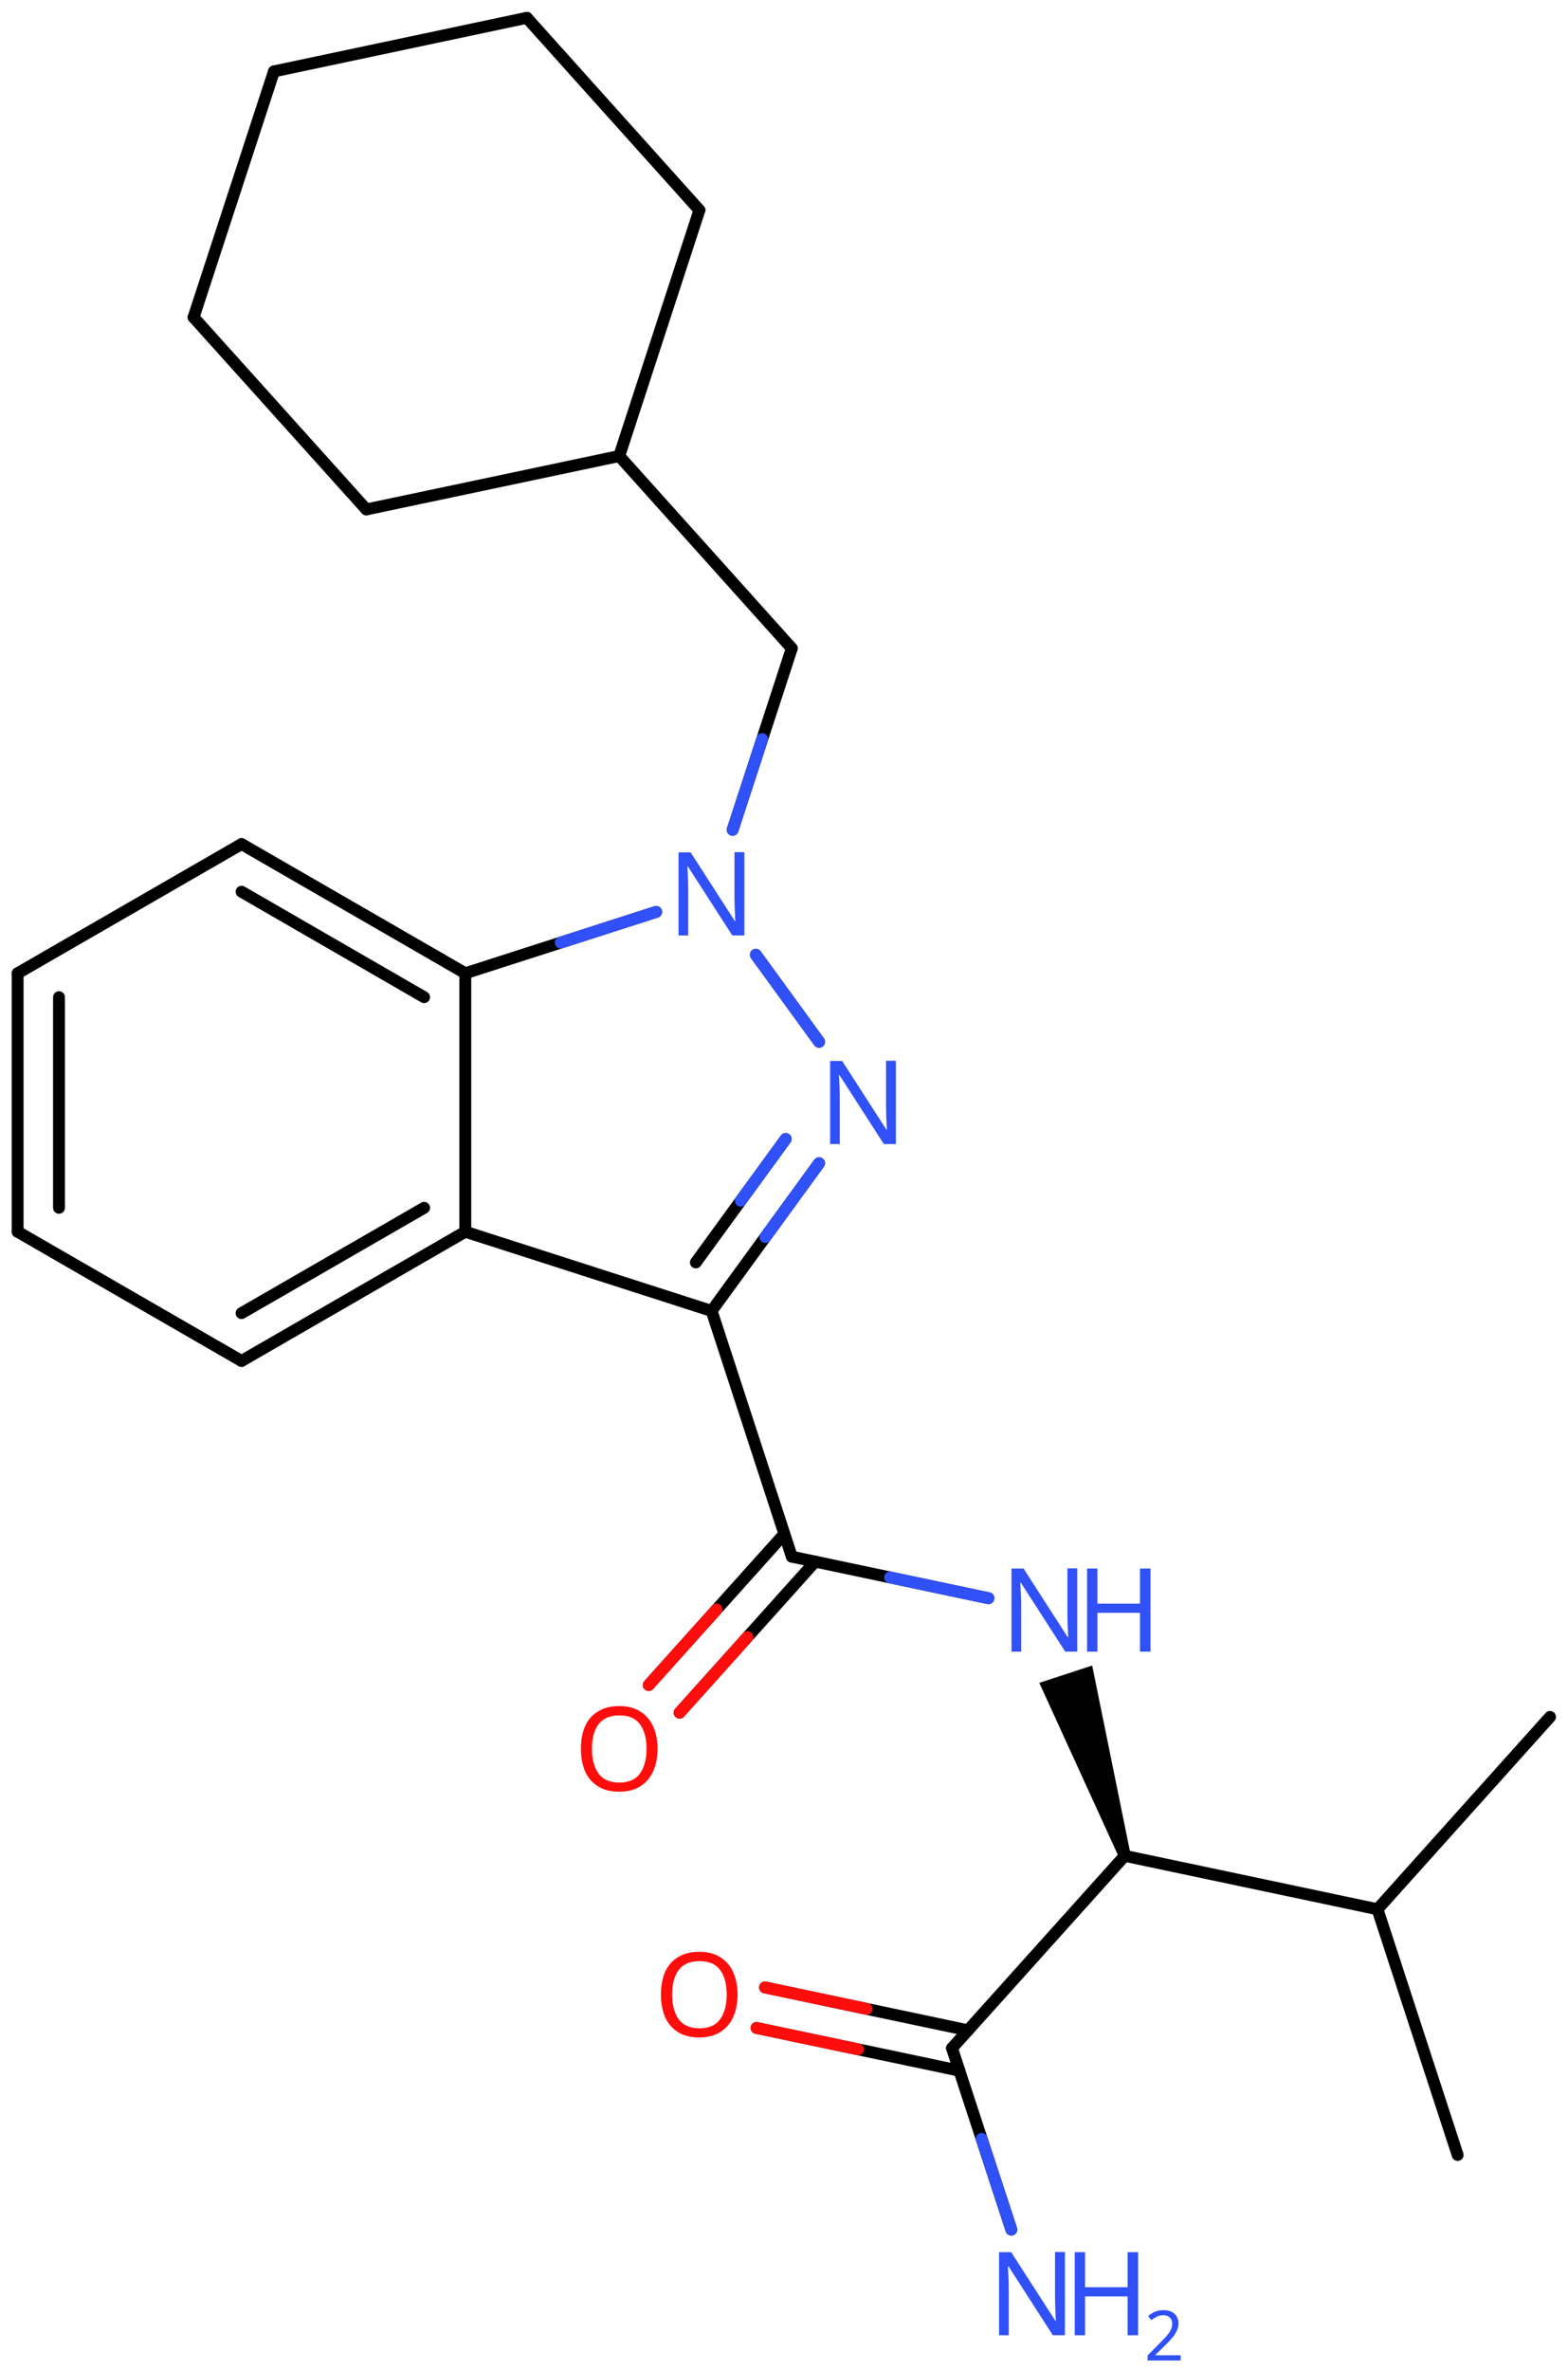 <svg xmlns="http://www.w3.org/2000/svg" xmlns:xlink="http://www.w3.org/1999/xlink" height="139.75mm" version="1.2" viewBox="0 0 92.5 139.75" width="92.5mm">
      
    <desc>Generated by the Chemistry Development Kit (http://github.com/cdk)</desc>
      
    <g fill="#3050F8" stroke="#000000" stroke-linecap="round" stroke-linejoin="round" stroke-width=".7">
            
        <rect fill="#FFFFFF" height="140.0" stroke="none" width="93.0" x=".0" y=".0"/>
            
        <g class="mol" id="mol1">
                  
            <line class="bond" id="mol1bnd1" x1="85.99" x2="81.26" y1="127.07" y2="112.58"/>
                  
            <line class="bond" id="mol1bnd2" x1="81.26" x2="91.44" y1="112.58" y2="101.24"/>
                  
            <line class="bond" id="mol1bnd3" x1="81.26" x2="66.35" y1="112.58" y2="109.43"/>
                  
            <line class="bond" id="mol1bnd4" x1="66.35" x2="56.16" y1="109.43" y2="120.77"/>
                  
            <g class="bond" id="mol1bnd5">
                        
                <line x1="56.6" x2="44.63" y1="122.1" y2="119.58"/>
                        
                <line x1="57.11" x2="45.13" y1="119.72" y2="117.19"/>
                      
                <line class="hi" stroke="#FF0D0D" x1="44.63" x2="50.615" y1="119.58" y2="120.84"/>
                <line class="hi" stroke="#FF0D0D" x1="45.13" x2="51.12" y1="117.19" y2="118.455"/>
            </g>
                  
            <line class="bond" id="mol1bnd6" x1="56.16" x2="59.66" y1="120.77" y2="131.47"/>
                  
            <path class="bond" d="M66.02 109.54l.67 -.22l-2.26 -11.11l-1.56 .51l-1.56 .51z" fill="#000000" id="mol1bnd7" stroke="none"/>
                  
            <line class="bond" id="mol1bnd8" x1="58.31" x2="46.71" y1="94.24" y2="91.79"/>
                  
            <g class="bond" id="mol1bnd9">
                        
                <line x1="48.09" x2="40.09" y1="92.08" y2="100.99"/>
                        
                <line x1="46.27" x2="38.27" y1="90.45" y2="99.36"/>
                      
                <line class="hi" stroke="#FF0D0D" x1="40.09" x2="44.09" y1="100.99" y2="96.535"/>
                <line class="hi" stroke="#FF0D0D" x1="38.27" x2="42.27" y1="99.36" y2="94.905"/>
            </g>
                  
            <line class="bond" id="mol1bnd10" x1="46.71" x2="41.98" y1="91.79" y2="77.3"/>
                  
            <g class="bond" id="mol1bnd11">
                        
                <line x1="41.98" x2="48.32" y1="77.3" y2="68.59"/>
                        
                <line x1="41.05" x2="46.35" y1="74.44" y2="67.16"/>
                      
                <line class="hi" stroke="#3050F8" x1="48.32" x2="45.15" y1="68.59" y2="72.945"/>
                <line class="hi" stroke="#3050F8" x1="46.35" x2="43.7" y1="67.16" y2="70.8"/>
            </g>
                  
            <line class="bond" id="mol1bnd12" x1="48.32" x2="44.59" y1="61.43" y2="56.3"/>
                  
            <line class="bond" id="mol1bnd13" x1="38.71" x2="27.45" y1="53.77" y2="57.39"/>
                  
            <g class="bond" id="mol1bnd14">
                        
                <line x1="27.45" x2="14.25" y1="57.39" y2="49.77"/>
                        
                <line x1="25.02" x2="14.25" y1="58.8" y2="52.58"/>
                      
            </g>
                  
            <line class="bond" id="mol1bnd15" x1="14.25" x2="1.04" y1="49.77" y2="57.39"/>
                  
            <g class="bond" id="mol1bnd16">
                        
                <line x1="1.04" x2="1.04" y1="57.39" y2="72.63"/>
                        
                <line x1="3.48" x2="3.48" y1="58.8" y2="71.22"/>
                      
            </g>
                  
            <line class="bond" id="mol1bnd17" x1="1.04" x2="14.25" y1="72.63" y2="80.25"/>
                  
            <g class="bond" id="mol1bnd18">
                        
                <line x1="14.25" x2="27.45" y1="80.25" y2="72.63"/>
                        
                <line x1="14.25" x2="25.02" y1="77.43" y2="71.22"/>
                      
            </g>
                  
            <line class="bond" id="mol1bnd19" x1="27.45" x2="27.45" y1="57.39" y2="72.63"/>
                  
            <line class="bond" id="mol1bnd20" x1="41.98" x2="27.45" y1="77.3" y2="72.63"/>
                  
            <line class="bond" id="mol1bnd21" x1="43.22" x2="46.71" y1="48.93" y2="38.23"/>
                  
            <line class="bond" id="mol1bnd22" x1="46.71" x2="36.53" y1="38.23" y2="26.89"/>
                  
            <line class="bond" id="mol1bnd23" x1="36.53" x2="21.61" y1="26.89" y2="30.04"/>
                  
            <line class="bond" id="mol1bnd24" x1="21.61" x2="11.42" y1="30.04" y2="18.71"/>
                  
            <line class="bond" id="mol1bnd25" x1="11.42" x2="16.16" y1="18.71" y2="4.21"/>
                  
            <line class="bond" id="mol1bnd26" x1="16.16" x2="31.08" y1="4.21" y2="1.05"/>
                  
            <line class="bond" id="mol1bnd27" x1="31.08" x2="41.26" y1="1.05" y2="12.39"/>
                  
            <line class="bond" id="mol1bnd28" x1="36.53" x2="41.26" y1="26.89" y2="12.39"/>
                  
            <path class="atom" d="M43.51 117.61q.0 .76 -.26 1.33q-.26 .57 -.76 .88q-.5 .32 -1.24 .32q-.76 .0 -1.26 -.32q-.51 -.32 -.76 -.89q-.24 -.57 -.24 -1.33q.0 -.75 .24 -1.31q.25 -.57 .76 -.88q.51 -.32 1.27 -.32q.73 .0 1.23 .32q.5 .31 .76 .88q.26 .57 .26 1.33zM39.65 117.61q.0 .92 .39 1.46q.39 .53 1.22 .53q.84 .0 1.22 -.53q.39 -.54 .39 -1.46q.0 -.93 -.39 -1.45q-.38 -.52 -1.21 -.52q-.83 .0 -1.23 .52q-.39 .52 -.39 1.45z" fill="#FF0D0D" id="mol1atm6" stroke="none"/>
                  
            <g class="atom" id="mol1atm7">
                        
                <path d="M62.83 137.7h-.72l-2.62 -4.07h-.03q.01 .24 .03 .6q.02 .36 .02 .73v2.74h-.57v-4.9h.71l2.61 4.05h.03q-.01 -.11 -.02 -.33q-.01 -.22 -.02 -.48q-.01 -.26 -.01 -.48v-2.77h.58v4.9z" stroke="none"/>
                        
                <path d="M67.14 137.7h-.62v-2.29h-2.51v2.29h-.61v-4.9h.61v2.07h2.51v-2.07h.62v4.9z" stroke="none"/>
                        
                <path d="M69.64 139.19h-1.94v-.3l.77 -.78q.22 -.22 .37 -.39q.15 -.18 .23 -.34q.08 -.17 .08 -.36q.0 -.24 -.15 -.37q-.14 -.13 -.37 -.13q-.21 .0 -.38 .08q-.16 .08 -.33 .21l-.19 -.24q.17 -.15 .39 -.25q.23 -.1 .51 -.1q.41 .0 .65 .21q.24 .21 .24 .58q.0 .23 -.1 .43q-.09 .2 -.26 .4q-.17 .2 -.39 .42l-.61 .6v.02h1.49v.33z" stroke="none"/>
                      
            </g>
                  
            <g class="atom" id="mol1atm8">
                        
                <path d="M63.56 97.39h-.72l-2.62 -4.07h-.03q.01 .24 .03 .6q.02 .36 .02 .73v2.74h-.57v-4.9h.71l2.61 4.05h.03q-.01 -.11 -.02 -.33q-.01 -.22 -.02 -.48q-.01 -.26 -.01 -.48v-2.77h.58v4.9z" stroke="none"/>
                        
                <path d="M67.87 97.39h-.62v-2.29h-2.51v2.29h-.61v-4.9h.61v2.07h2.51v-2.07h.62v4.9z" stroke="none"/>
                      
            </g>
                  
            <path class="atom" d="M38.79 103.12q.0 .76 -.26 1.33q-.26 .57 -.76 .88q-.5 .32 -1.24 .32q-.76 .0 -1.26 -.32q-.51 -.32 -.76 -.89q-.24 -.57 -.24 -1.33q.0 -.75 .24 -1.31q.25 -.57 .76 -.88q.51 -.32 1.27 -.32q.73 .0 1.23 .32q.5 .31 .76 .88q.26 .57 .26 1.33zM34.92 103.12q.0 .92 .39 1.46q.39 .53 1.22 .53q.84 .0 1.22 -.53q.39 -.54 .39 -1.46q.0 -.93 -.39 -1.45q-.38 -.52 -1.21 -.52q-.83 .0 -1.23 .52q-.39 .52 -.39 1.45z" fill="#FF0D0D" id="mol1atm10" stroke="none"/>
                  
            <path class="atom" d="M52.86 67.46h-.72l-2.62 -4.07h-.03q.01 .24 .03 .6q.02 .36 .02 .73v2.74h-.57v-4.9h.71l2.61 4.05h.03q-.01 -.11 -.02 -.33q-.01 -.22 -.02 -.48q-.01 -.26 -.01 -.48v-2.77h.58v4.9z" id="mol1atm12" stroke="none"/>
                  
            <path class="atom" d="M43.92 55.16h-.72l-2.62 -4.07h-.03q.01 .24 .03 .6q.02 .36 .02 .73v2.74h-.57v-4.9h.71l2.61 4.05h.03q-.01 -.11 -.02 -.33q-.01 -.22 -.02 -.48q-.01 -.26 -.01 -.48v-2.77h.58v4.9z" id="mol1atm13" stroke="none"/>
                
            <line class="hi" id="mol1bnd6" stroke="#3050F8" x1="59.66" x2="57.91" y1="131.47" y2="126.12"/>
            <line class="hi" id="mol1bnd8" stroke="#3050F8" x1="58.31" x2="52.51" y1="94.24" y2="93.015"/>
            <line class="hi" id="mol1bnd12" stroke="#3050F8" x1="48.32" x2="46.455" y1="61.43" y2="58.865"/>
            <line class="hi" id="mol1bnd12" stroke="#3050F8" x1="44.59" x2="46.455" y1="56.3" y2="58.865"/>
            <line class="hi" id="mol1bnd13" stroke="#3050F8" x1="38.71" x2="33.08" y1="53.77" y2="55.58"/>
            <line class="hi" id="mol1bnd21" stroke="#3050F8" x1="43.22" x2="44.965" y1="48.93" y2="43.58"/>
        </g>
          
    </g>
    
</svg>
